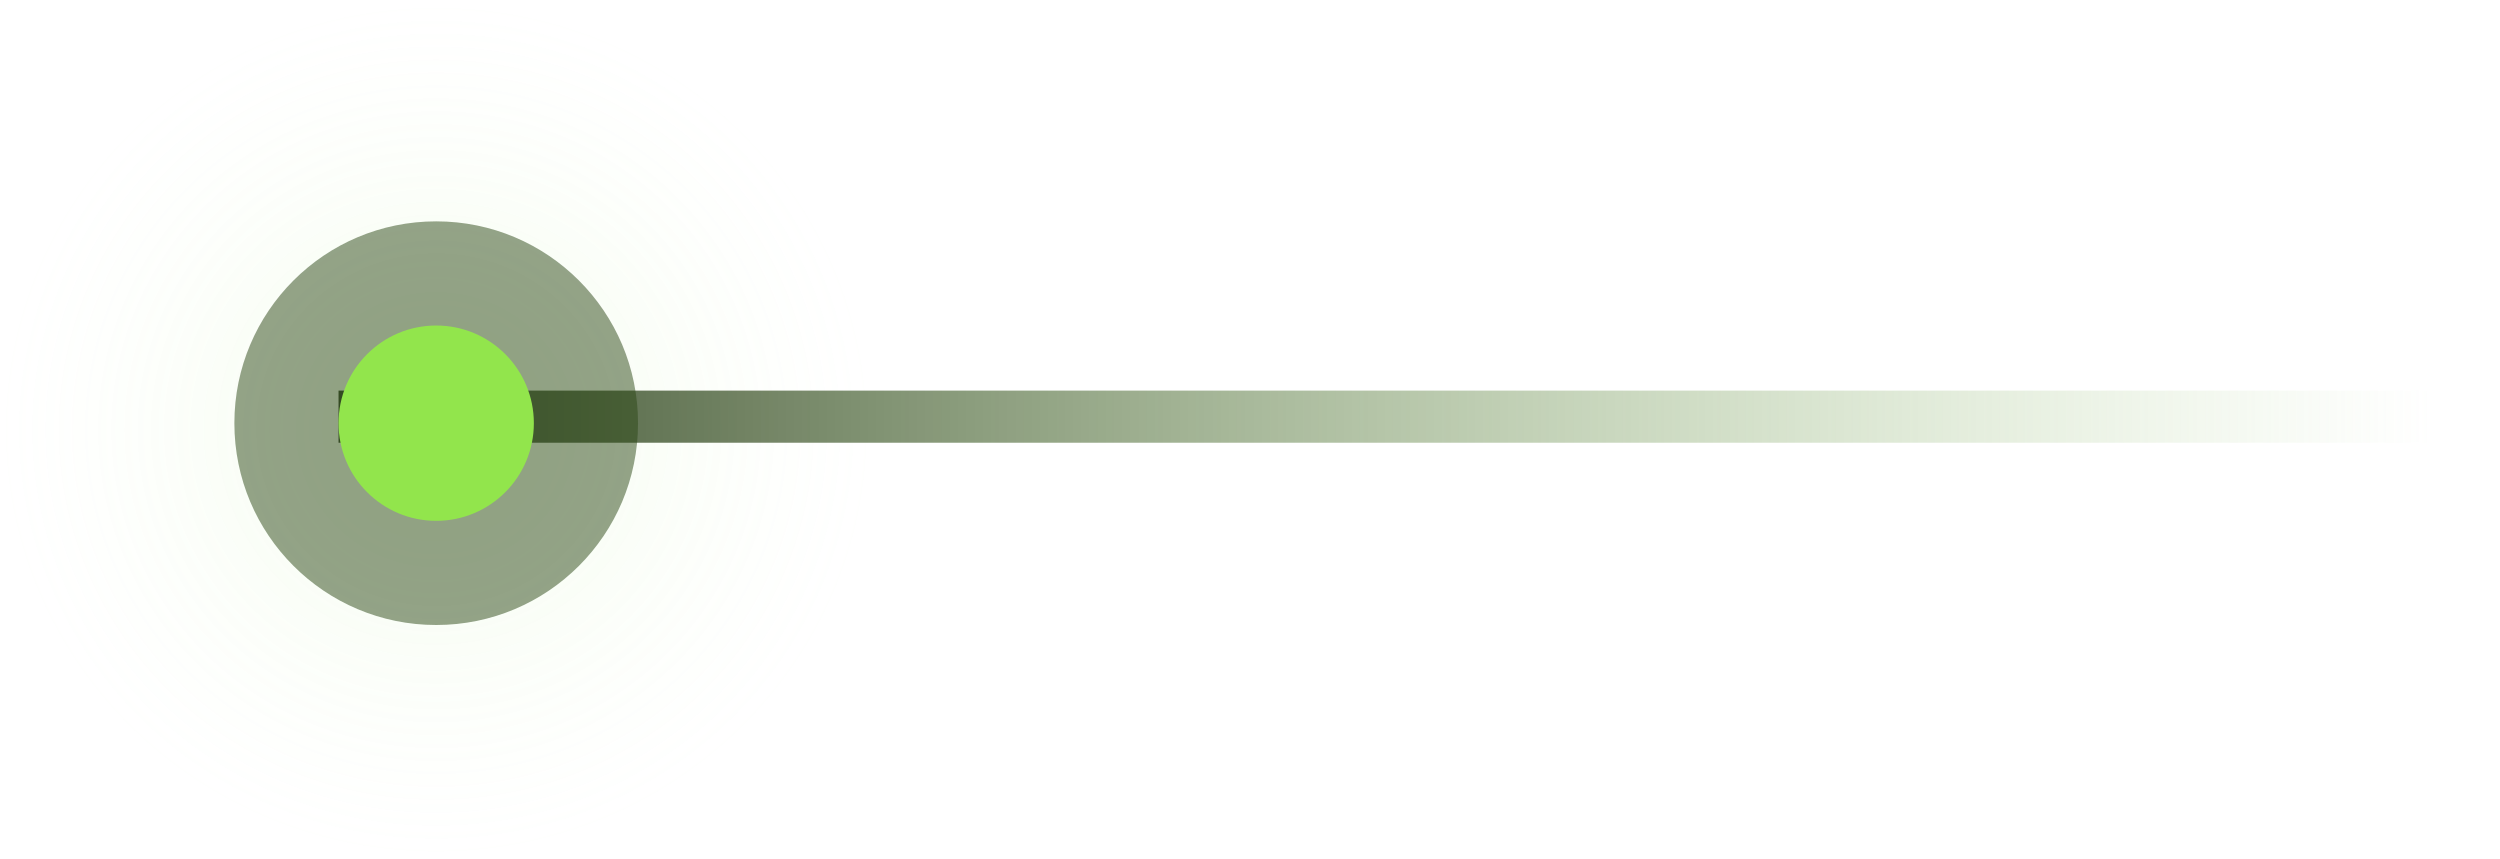 <svg xmlns="http://www.w3.org/2000/svg" width="192" height="66" viewBox="0 0 192 66" fill="none">
    <ellipse cx="33.5" cy="33" rx="33.5" ry="33" fill="url(#paint0_radial_321_18842)" />
    <line y1="-2" x2="166" y2="-2" transform="matrix(-1 -8.74228e-08 -8.74228e-08 1 192 34)"
        stroke="url(#paint1_linear_321_18842)" stroke-width="4" />
    <circle cx="33.5" cy="32.5" r="15.5" fill="#2D4817" fill-opacity="0.5" />
    <circle cx="33.5" cy="32.5" r="7.5" fill="#92E54C" />
    <defs>
        <radialGradient id="paint0_radial_321_18842" cx="0" cy="0" r="1"
            gradientUnits="userSpaceOnUse"
            gradientTransform="translate(33.5 33) rotate(90) scale(33 33.5)">
            <stop stop-color="#94DD57" stop-opacity="0.13" />
            <stop offset="1" stop-color="#E0FFC7" stop-opacity="0" />
        </radialGradient>
        <linearGradient id="paint1_linear_321_18842" x1="5.282" y1="0" x2="166" y2="0"
            gradientUnits="userSpaceOnUse">
            <stop stop-color="#9ACB73" stop-opacity="0" />
            <stop offset="1" stop-color="#3D4C31" />
        </linearGradient>
    </defs>
</svg>